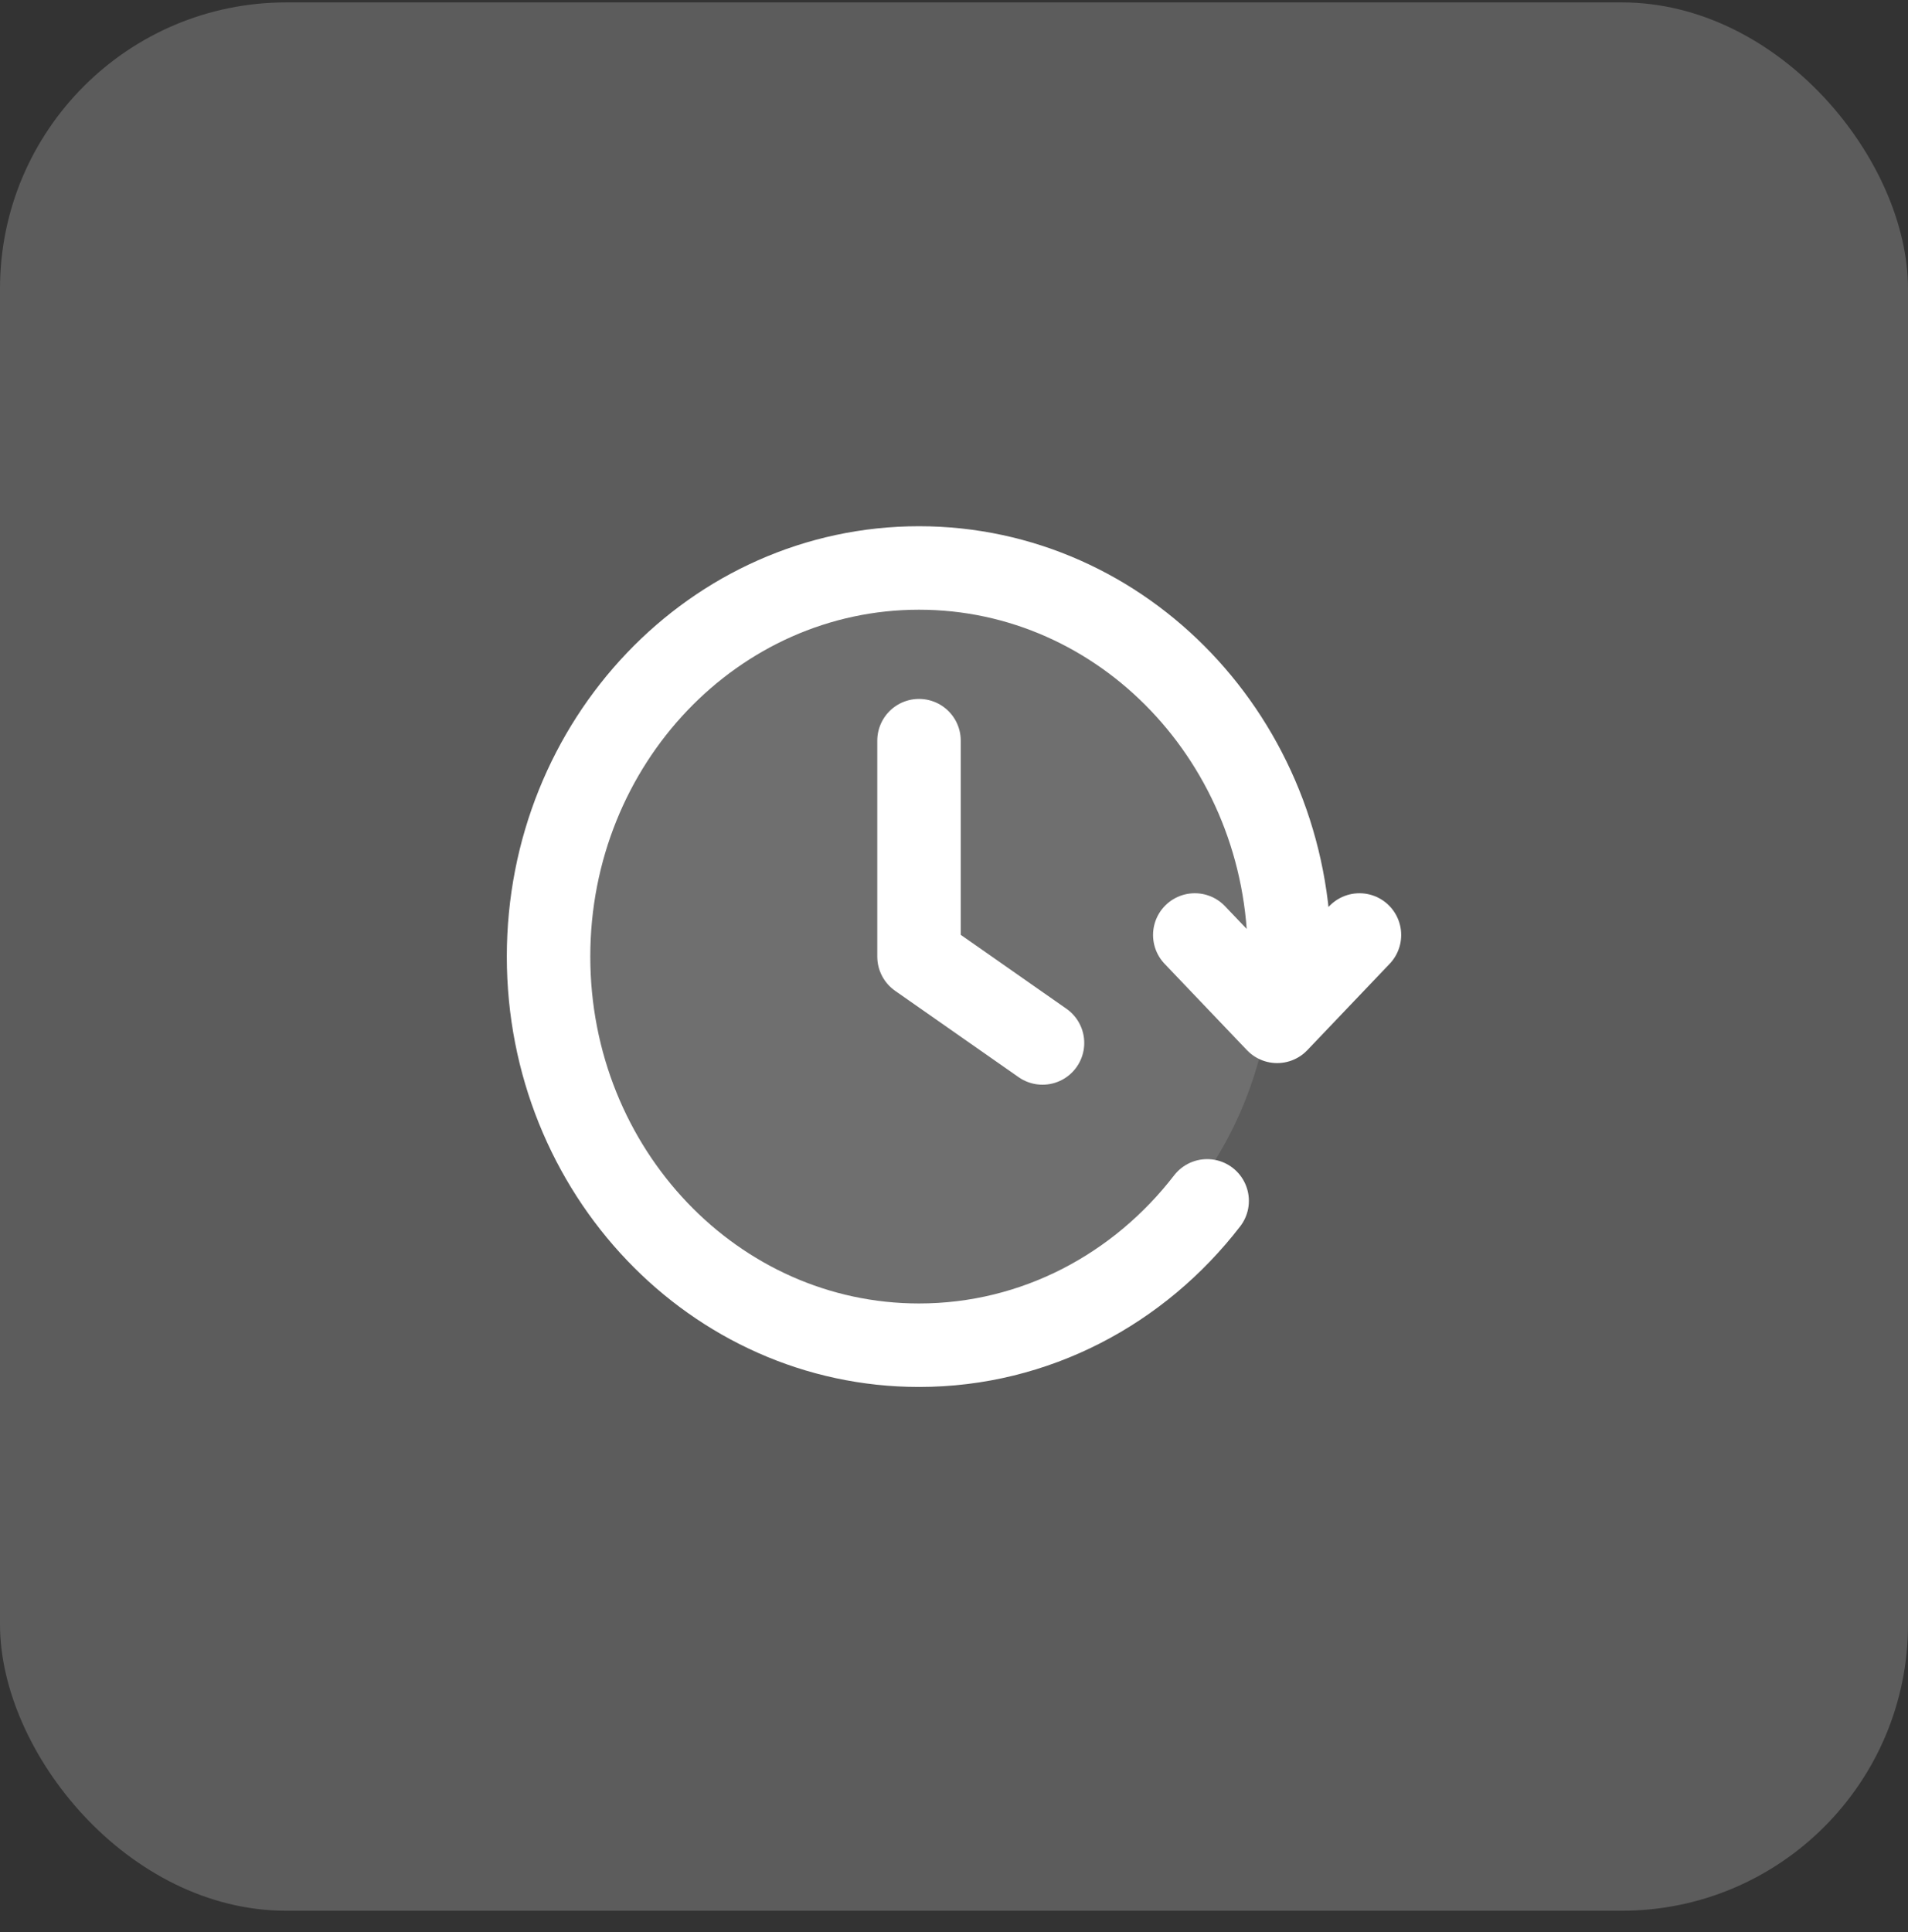 <svg width="80" height="81" viewBox="0 0 80 81" fill="none" xmlns="http://www.w3.org/2000/svg">
<rect x="0" y="0" width="80" height="81" fill="#333333" stroke="none"/>
<rect y="0.101" width="80" height="80" rx="12" fill="white" fill-opacity="0.2"/>
<path opacity="0.12" d="M38.179 55.888C46.562 55.888 53.357 48.82 53.357 40.102C53.357 31.384 46.562 24.316 38.179 24.316C29.796 24.316 23 31.384 23 40.102C23 48.82 29.796 55.888 38.179 55.888Z" fill="white"/>
<path d="M57 39.196L53.549 42.816L50.096 39.196M53.971 41.911C54.034 41.317 54.066 40.713 54.066 40.101C54.066 31.104 47.112 23.81 38.533 23.81C29.954 23.81 23 31.104 23 40.101C23 49.099 29.954 56.393 38.533 56.393C43.413 56.393 47.767 54.033 50.614 50.342M38.533 31.05V40.101L43.711 43.722" stroke="white" stroke-width="3.5" stroke-linecap="round" stroke-linejoin="round"/>
</svg>
